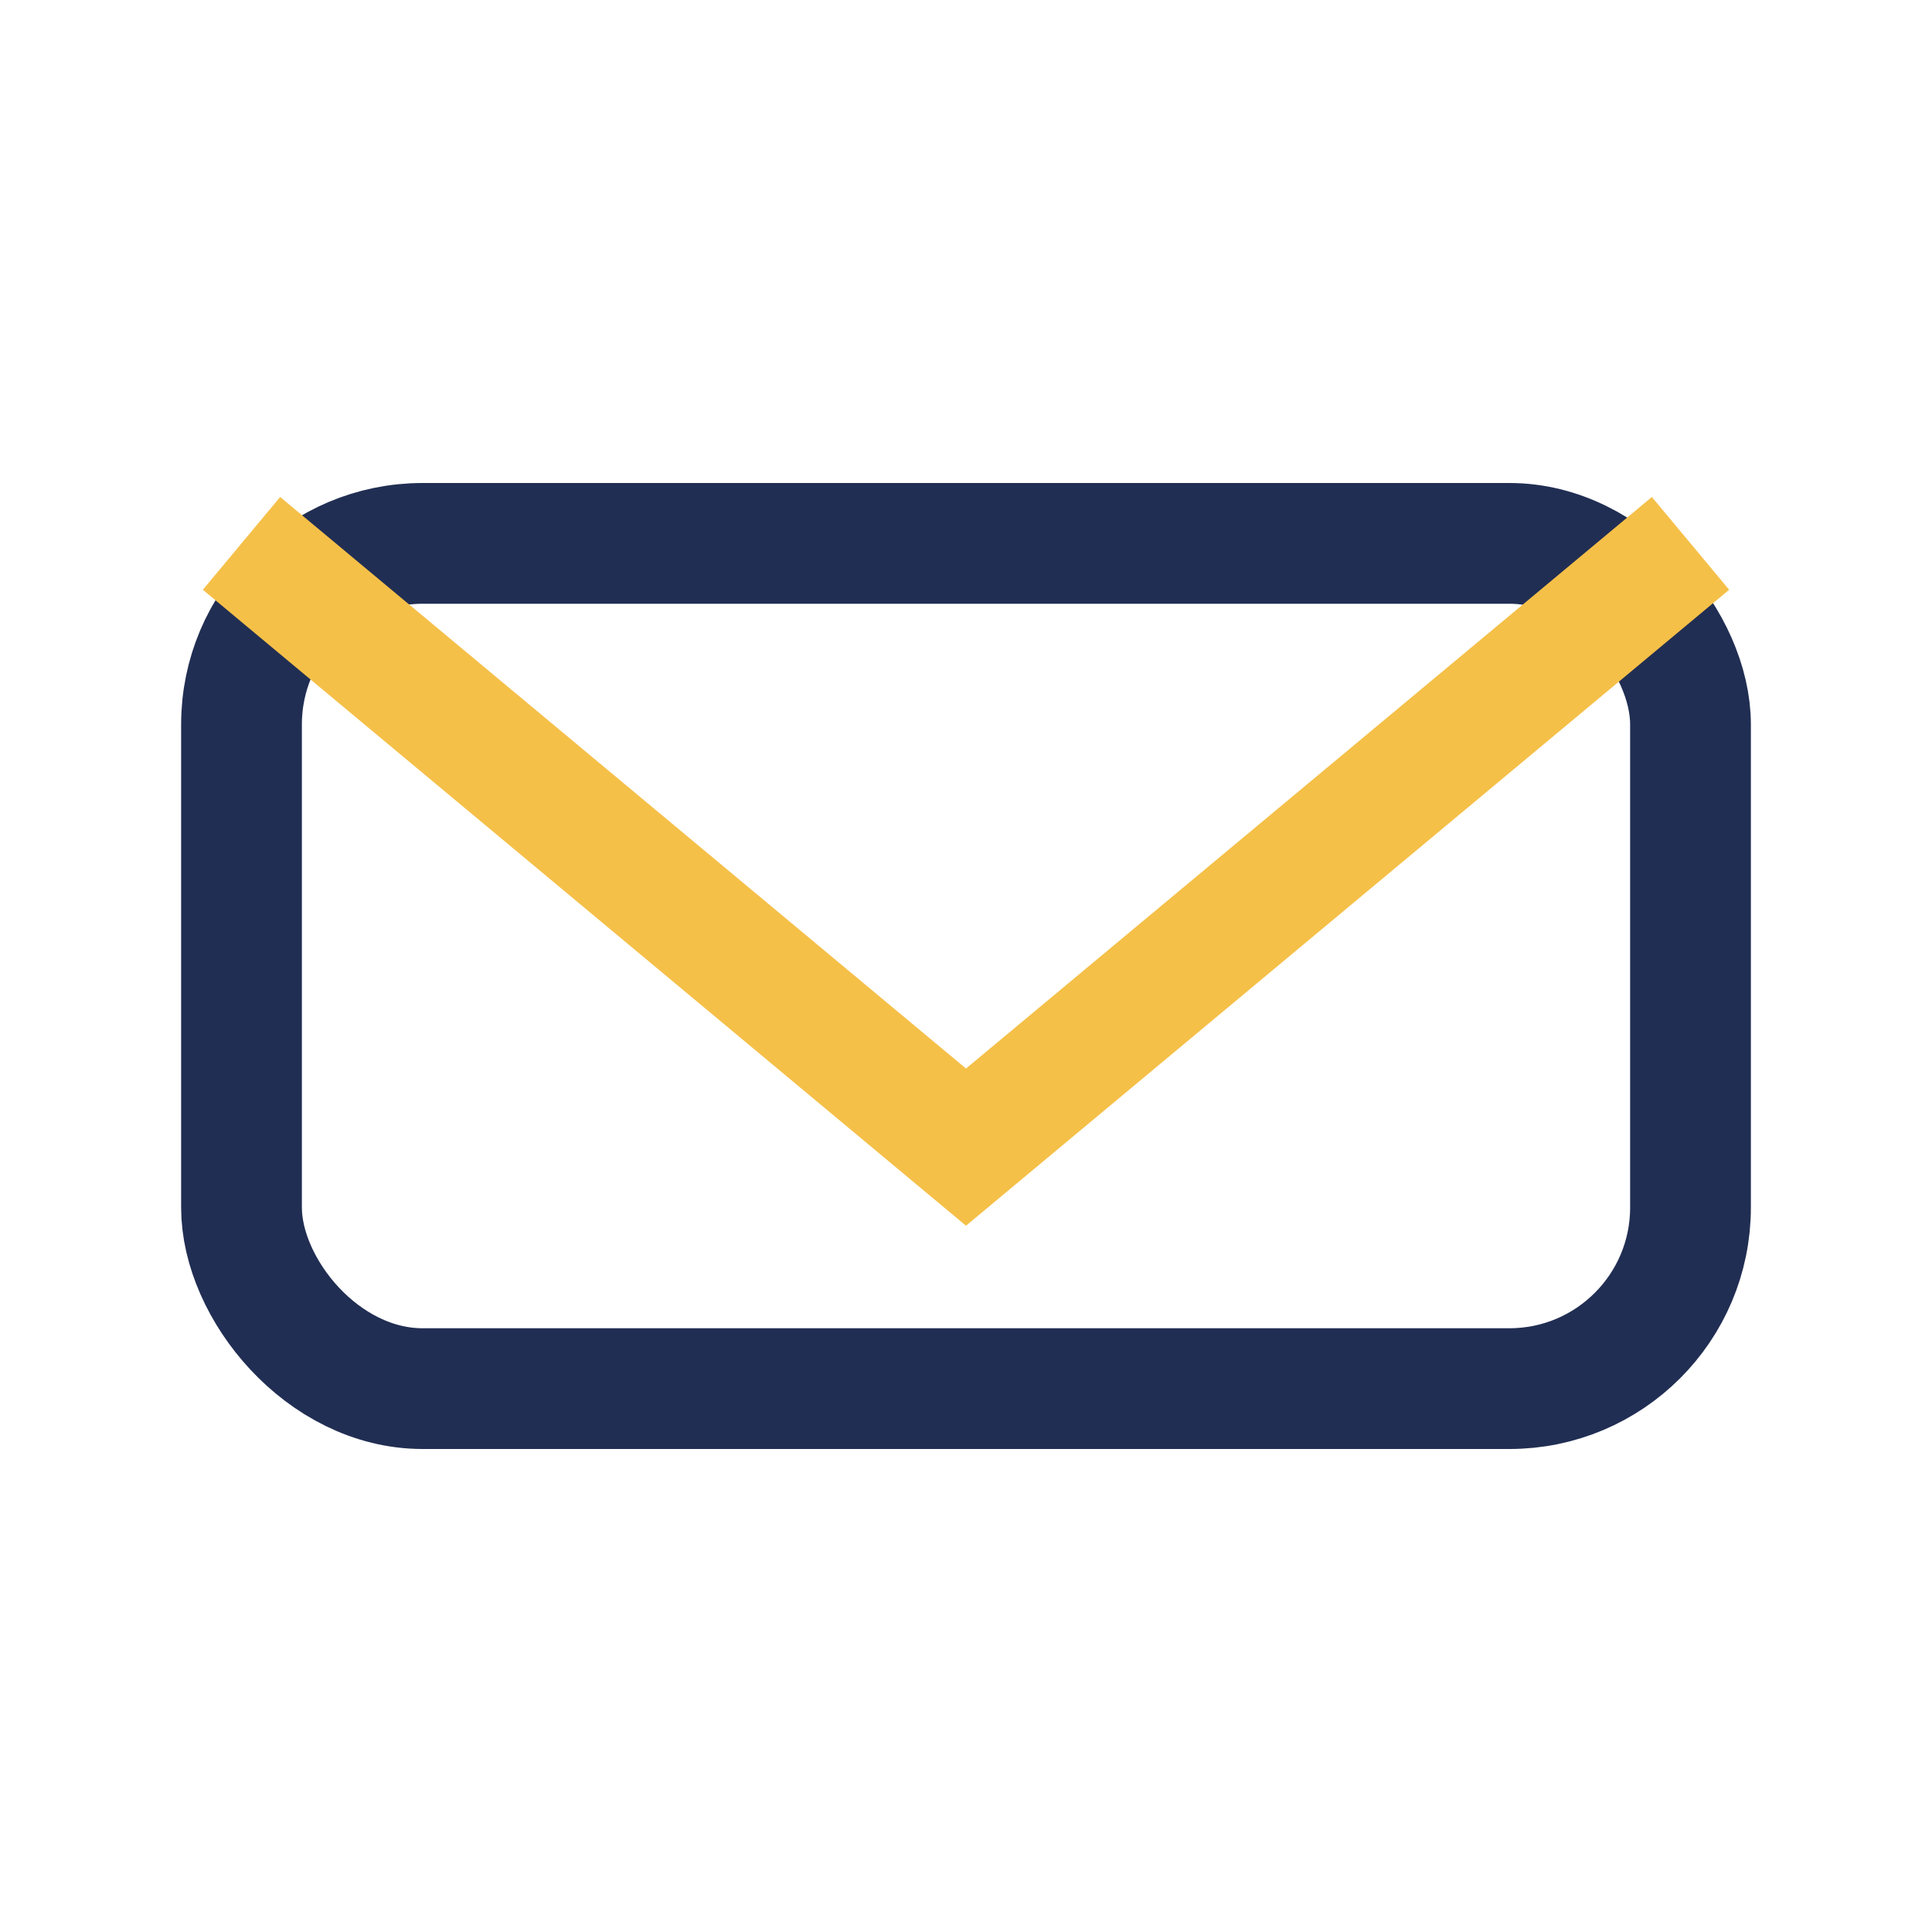 <?xml version="1.0" encoding="UTF-8"?>
<svg xmlns="http://www.w3.org/2000/svg" width="32" height="32" viewBox="0 0 32 32"><rect x="4" y="9" width="24" height="14" rx="3" fill="none" stroke="#212E53" stroke-width="2"/><path d="M4 9l12 10 12-10" fill="none" stroke="#F5C048" stroke-width="2"/></svg>